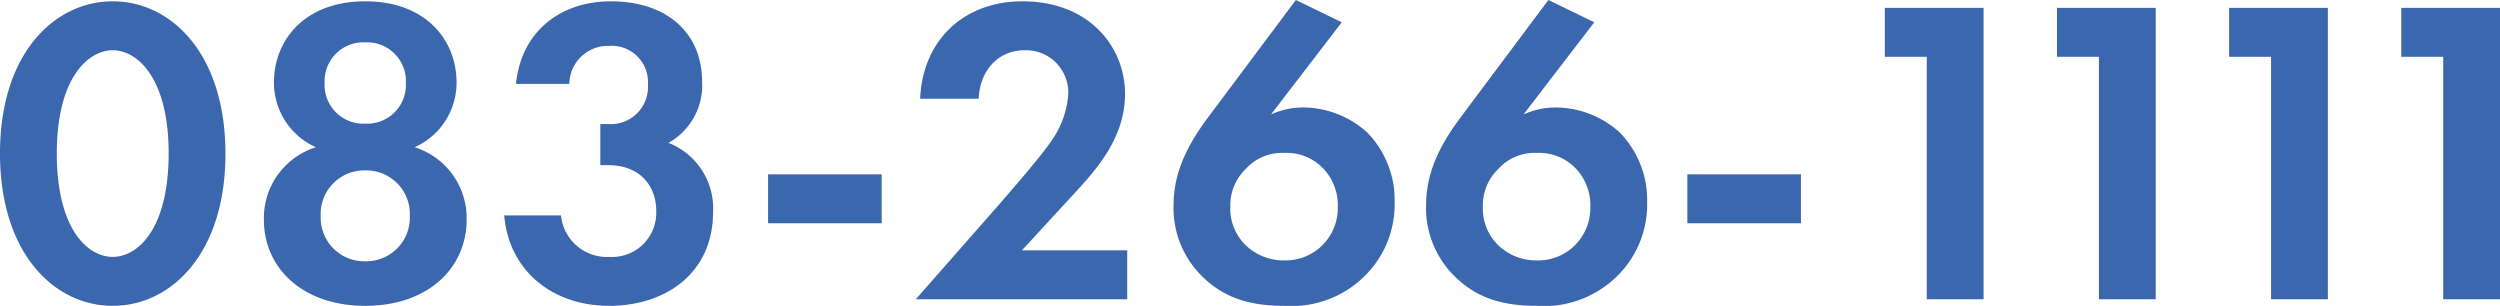 <svg xmlns="http://www.w3.org/2000/svg" width="228.88" height="28" viewBox="0 0 228.88 28">
  <path id="パス_11379" data-name="パス 11379" d="M-107.8.6c5.32,0,10.32-4.76,10.32-13.92,0-9.2-5-13.96-10.32-13.96s-10.32,4.76-10.32,13.92C-118.12-4.16-113.12.6-107.8.6Zm0-23.4c2.24,0,5.12,2.52,5.12,9.44,0,6.96-2.84,9.48-5.12,9.48s-5.12-2.52-5.12-9.48C-112.92-20.28-110.04-22.8-107.8-22.8Zm27.64,8.88a6.479,6.479,0,0,0,3.84-5.92c0-3.88-2.8-7.44-8.36-7.44s-8.36,3.56-8.36,7.44a6.479,6.479,0,0,0,3.84,5.92,6.794,6.794,0,0,0-4.76,6.64c0,4.4,3.52,7.88,9.28,7.88s9.28-3.48,9.28-7.88A6.794,6.794,0,0,0-80.16-13.92Zm-4.52-2.16A3.549,3.549,0,0,1-88.4-19.8a3.549,3.549,0,0,1,3.72-3.72,3.549,3.549,0,0,1,3.72,3.72A3.549,3.549,0,0,1-84.68-16.08Zm0,12.6a3.994,3.994,0,0,1-4.08-4.16,3.994,3.994,0,0,1,4.08-4.16A3.994,3.994,0,0,1-80.6-7.64,3.994,3.994,0,0,1-84.68-3.48ZM-66-19.72a3.54,3.54,0,0,1,3.68-3.48,3.317,3.317,0,0,1,3.52,3.52,3.412,3.412,0,0,1-3.64,3.64h-.72v3.76h.68c3.24,0,4.44,2.2,4.44,4.16a4.048,4.048,0,0,1-4.28,4.24,4.223,4.223,0,0,1-4.44-3.8h-5.2C-71.52-2.56-67.48.6-62.36.6c5.28,0,9.52-3.08,9.52-8.56a6.435,6.435,0,0,0-4.08-6.36,6.026,6.026,0,0,0,3.08-5.6c0-4.48-3.24-7.36-8.36-7.36-4.56,0-8.2,2.72-8.68,7.56ZM-47.8-6.96h10.4v-4.48H-47.8ZM-34.28,0h19.36V-4.48h-9.64l4.6-5c2.08-2.24,4.84-5.2,4.84-9.32,0-4.24-3.2-8.48-9.4-8.48-5.28,0-9.12,3.48-9.36,8.92h5.36c.08-2.28,1.52-4.44,4.24-4.44a3.867,3.867,0,0,1,3.96,4.04,8.375,8.375,0,0,1-1.56,4.28c-.96,1.44-4.08,5-4.56,5.56ZM.52-27.4-7.32-16.92c-1.88,2.48-3.36,5.08-3.36,8.32a8.76,8.76,0,0,0,2.6,6.48C-5.88.08-3.32.6-.48.6a9.5,9.5,0,0,0,7.6-3.04A9.19,9.19,0,0,0,9.56-8.88a8.824,8.824,0,0,0-2.52-6.4,8.778,8.778,0,0,0-5.88-2.28,7,7,0,0,0-2.92.64l6.48-8.44ZM-.56-3.56A4.98,4.98,0,0,1-4-4.88a4.649,4.649,0,0,1-1.48-3.6,4.616,4.616,0,0,1,1.44-3.48A4.456,4.456,0,0,1-.56-13.4a4.63,4.63,0,0,1,3.44,1.28A4.867,4.867,0,0,1,4.36-8.44,4.827,4.827,0,0,1,2.92-4.92,4.772,4.772,0,0,1-.56-3.56ZM23.64-27.4,15.8-16.92c-1.88,2.48-3.36,5.08-3.36,8.32a8.76,8.76,0,0,0,2.6,6.48C17.24.08,19.8.6,22.64.6a9.5,9.5,0,0,0,7.6-3.04,9.19,9.19,0,0,0,2.44-6.44,8.824,8.824,0,0,0-2.52-6.4,8.778,8.778,0,0,0-5.88-2.28,7,7,0,0,0-2.92.64l6.48-8.44ZM22.56-3.56a4.98,4.98,0,0,1-3.44-1.32,4.649,4.649,0,0,1-1.48-3.6,4.616,4.616,0,0,1,1.44-3.48,4.456,4.456,0,0,1,3.48-1.44A4.63,4.63,0,0,1,26-12.12a4.867,4.867,0,0,1,1.48,3.68,4.827,4.827,0,0,1-1.44,3.52A4.772,4.772,0,0,1,22.56-3.56Zm13.8-3.4h10.4v-4.48H36.36ZM58.28,0h5.2V-26.68H54.44v4.48h3.84ZM74.04,0h5.2V-26.68H70.2v4.48h3.84ZM89.8,0H95V-26.68H85.96v4.48H89.8Zm15.76,0h5.2V-26.68h-9.04v4.48h3.84Z" transform="translate(118.12 27.4)" fill="#3a67ad"/>
</svg>
